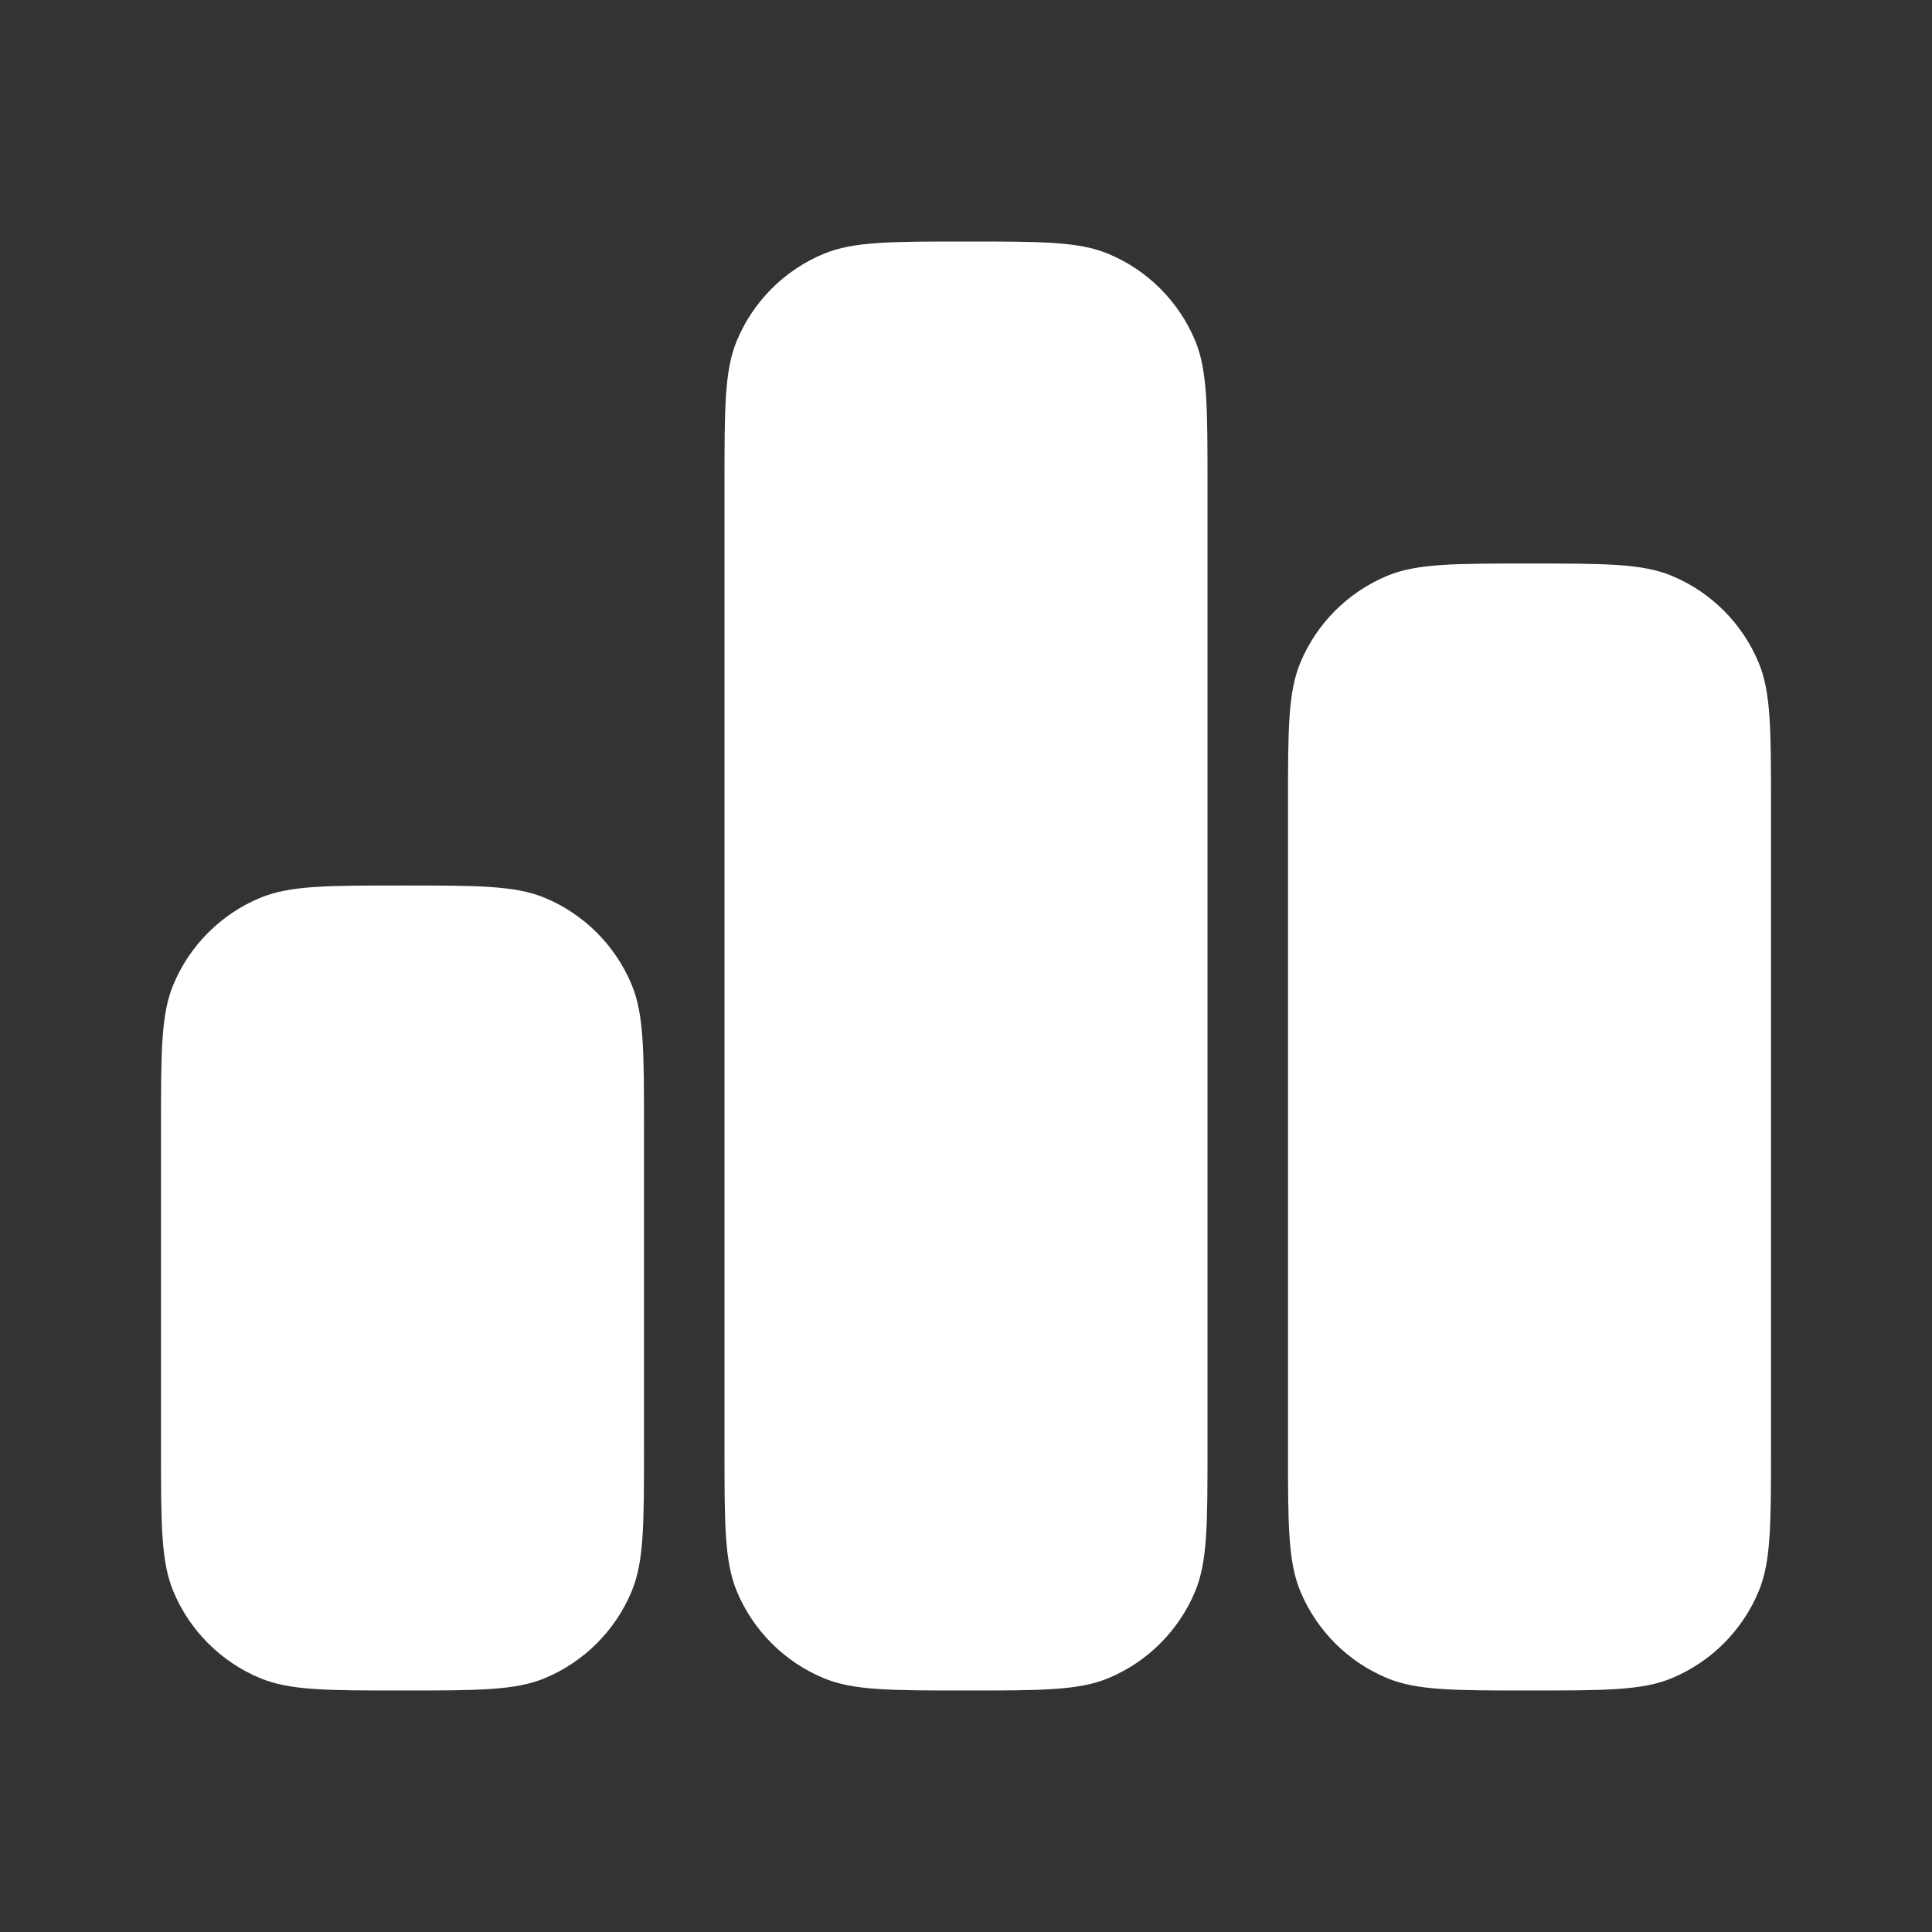 <svg width="24" height="24" viewBox="0 0 24 24" fill="none" xmlns="http://www.w3.org/2000/svg">
<rect x="0" y="0" width="24" height="24" fill="#333333" stroke="none"/>
<path d="M8 18V14C8 13.068 8 12.602 7.848 12.235C7.645 11.745 7.255 11.355 6.765 11.152C6.398 11 5.932 11 5 11C4.068 11 3.602 11 3.235 11.152C2.745 11.355 2.355 11.745 2.152 12.235C2 12.602 2 13.068 2 14V18C2 18.932 2 19.398 2.152 19.765C2.355 20.255 2.745 20.645 3.235 20.848C3.602 21 4.068 21 5 21C5.932 21 6.398 21 6.765 20.848C7.255 20.645 7.645 20.255 7.848 19.765C8 19.398 8 18.932 8 18Z" fill="white"/>
<path d="M15 18V6C15 5.068 15 4.602 14.848 4.235C14.645 3.745 14.255 3.355 13.765 3.152C13.398 3 12.932 3 12 3C11.068 3 10.602 3 10.235 3.152C9.745 3.355 9.355 3.745 9.152 4.235C9 4.602 9 5.068 9 6V18C9 18.932 9 19.398 9.152 19.765C9.355 20.255 9.745 20.645 10.235 20.848C10.602 21 11.068 21 12 21C12.932 21 13.398 21 13.765 20.848C14.255 20.645 14.645 20.255 14.848 19.765C15 19.398 15 18.932 15 18Z" fill="white"/>
<path d="M22 18V10C22 9.068 22 8.602 21.848 8.235C21.645 7.745 21.255 7.355 20.765 7.152C20.398 7 19.932 7 19 7C18.068 7 17.602 7 17.235 7.152C16.745 7.355 16.355 7.745 16.152 8.235C16 8.602 16 9.068 16 10V18C16 18.932 16 19.398 16.152 19.765C16.355 20.255 16.745 20.645 17.235 20.848C17.602 21 18.068 21 19 21C19.932 21 20.398 21 20.765 20.848C21.255 20.645 21.645 20.255 21.848 19.765C22 19.398 22 18.932 22 18Z" fill="white"/>
</svg>

